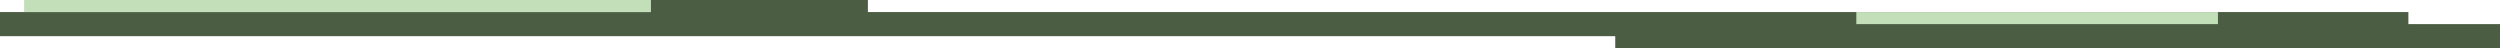 <?xml version="1.0" encoding="UTF-8"?> <svg xmlns="http://www.w3.org/2000/svg" width="1037" height="20" viewBox="0 0 1037 20" fill="none"> <rect x="999" y="5" width="10" height="999" transform="rotate(90 999 5)" fill="#4B5E44"></rect> <rect x="270" width="5" height="260" transform="rotate(90 270 0)" fill="#C3DFB9"></rect> <rect x="920" y="5" width="15" height="150" transform="rotate(90 920 5)" fill="#C3DFB9"></rect> <rect x="360" width="10" height="90" transform="rotate(90 360 0)" fill="#4B5E44"></rect> <rect x="1037" y="10" width="10" height="367" transform="rotate(90 1037 10)" fill="#4B5E44"></rect> </svg> 